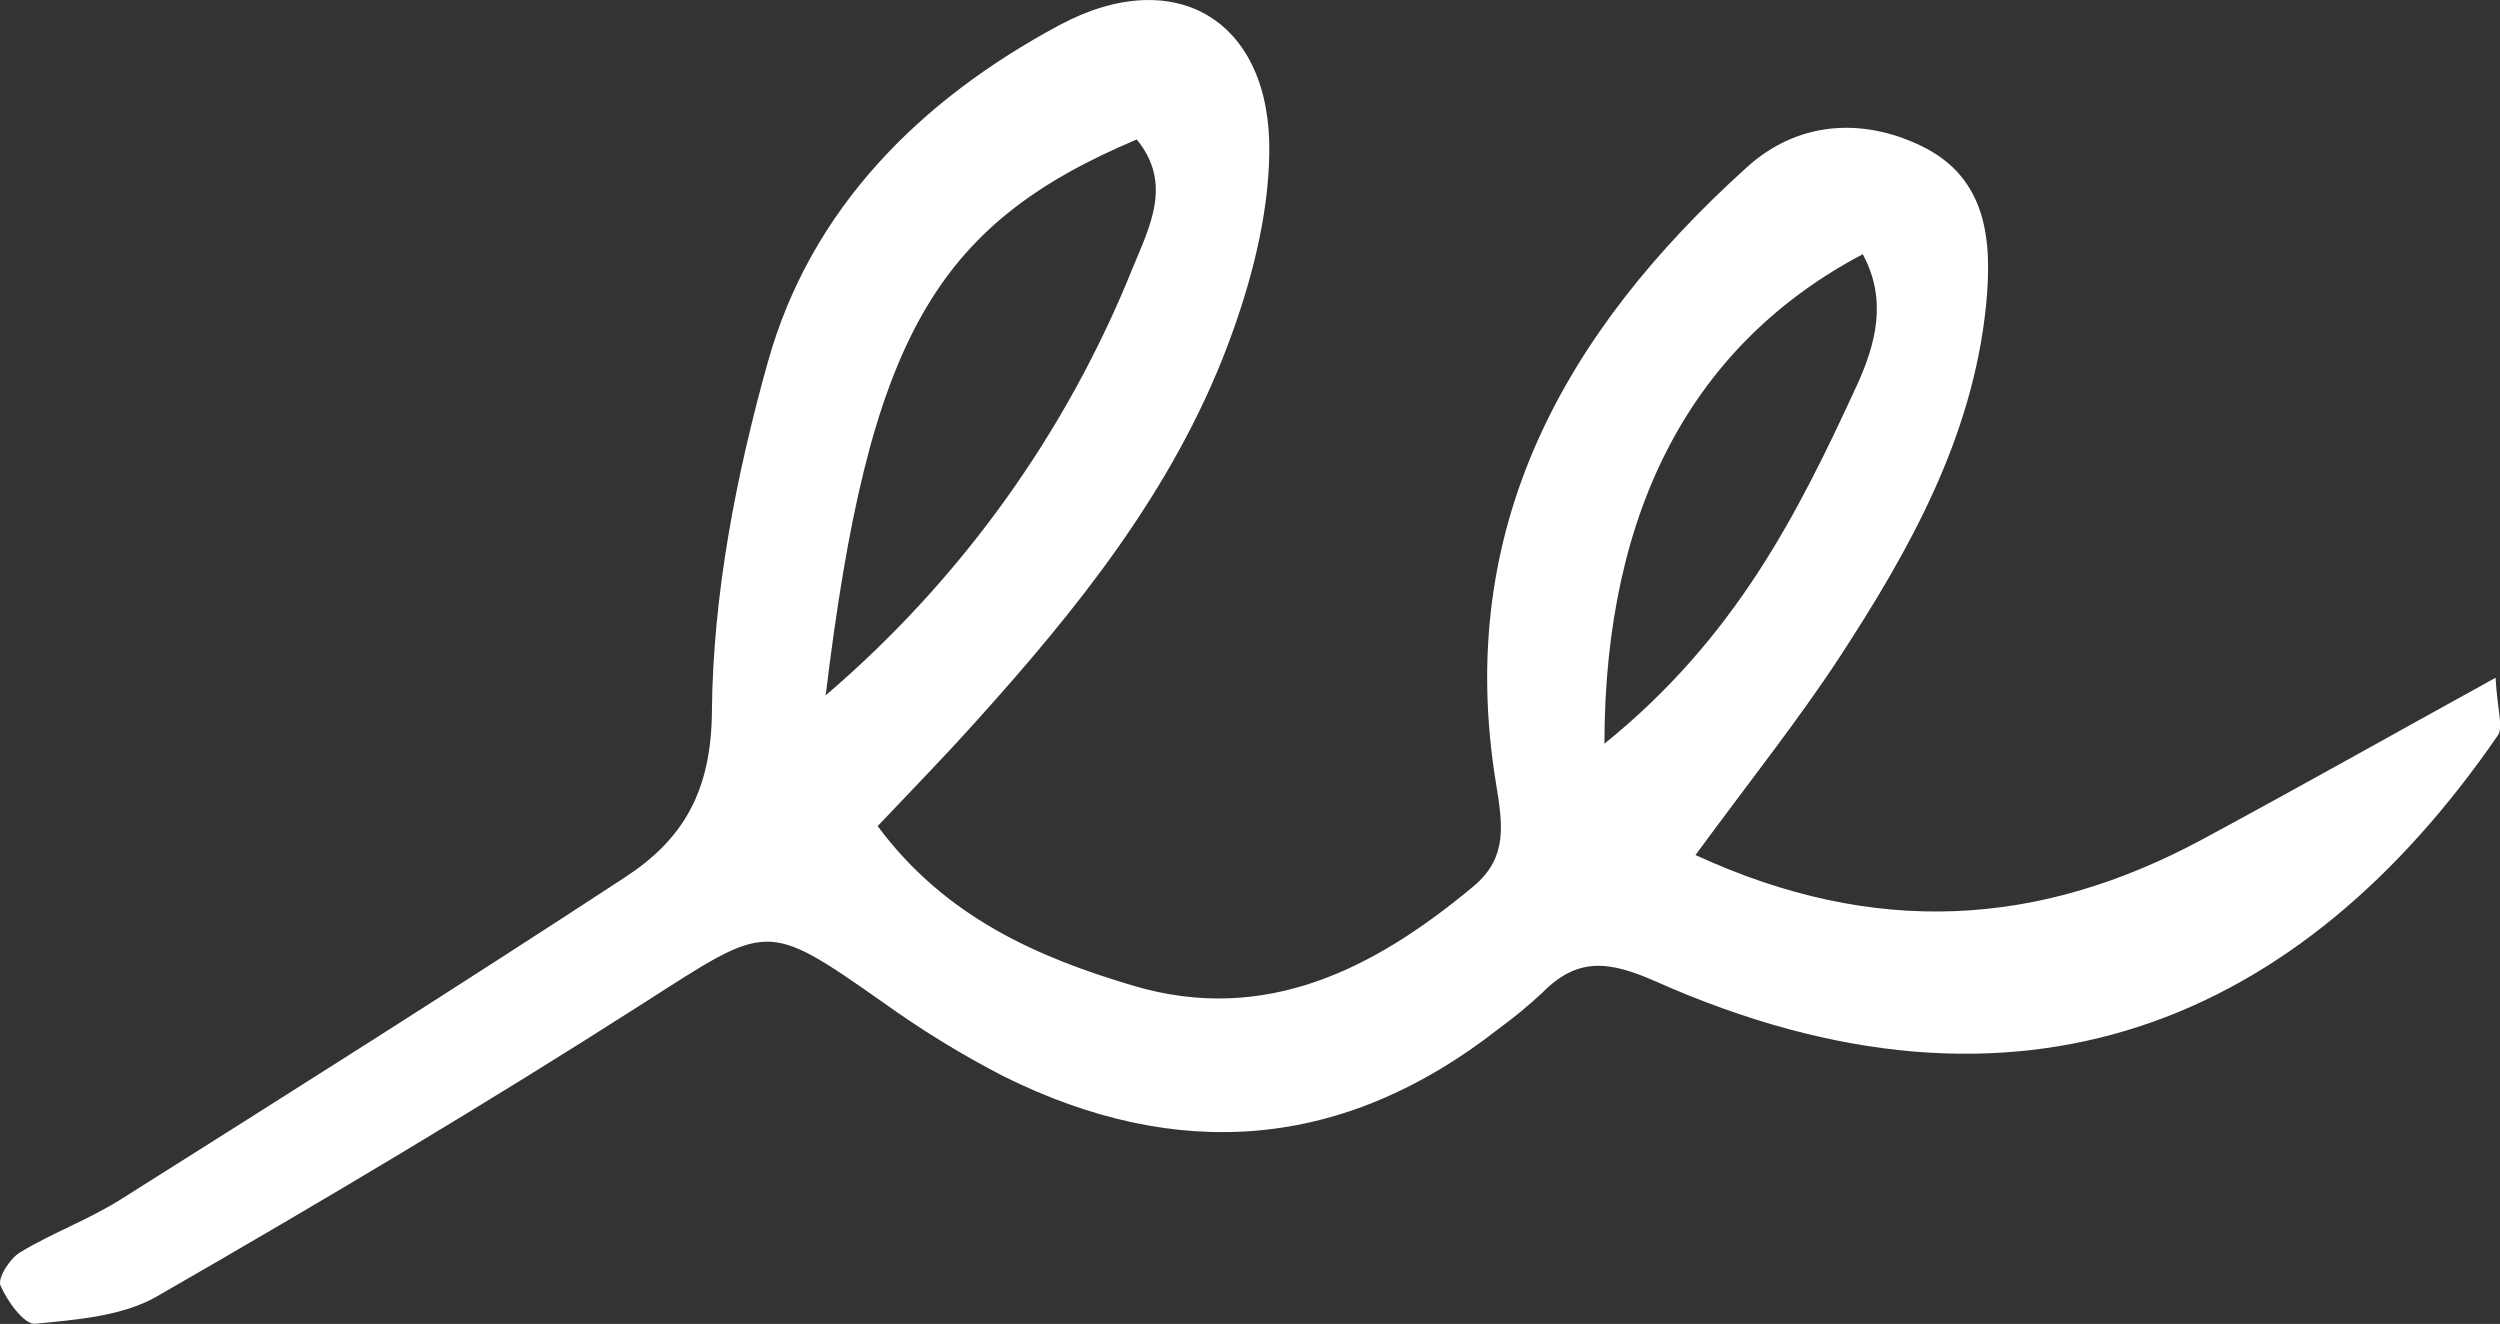 <?xml version="1.0" encoding="UTF-8" standalone="no"?><svg xmlns="http://www.w3.org/2000/svg" xmlns:xlink="http://www.w3.org/1999/xlink" fill="#000000" height="210.4" preserveAspectRatio="xMidYMid meet" version="1" viewBox="0.0 0.0 397.3 210.4" width="397.3" zoomAndPan="magnify"><rect x="0.0" y="0.0" width="397.3" height="210.4" fill="#333333" stroke="none"/><defs><clipPath id="a"><path d="M 0 0 L 397.328 0 L 397.328 210.379 L 0 210.379 Z M 0 0"/></clipPath></defs><g><g clip-path="url(#a)" id="change1_1"><path d="M 254.973 118.191 C 255.031 80.523 269.27 54.543 296.031 40.395 C 299.996 47.754 298.074 54.754 295.012 61.422 C 285.727 81.574 275.816 101.371 254.973 118.191 Z M 131.219 110.5 C 138.066 53.973 148.43 35.77 180.656 22.16 C 186.395 29.191 182.699 36.008 179.969 42.676 C 169.414 68.883 152.691 92.148 131.219 110.5 Z M 396.598 107.707 C 379.926 116.898 365.059 125.277 350.008 133.391 C 324.117 147.328 298.016 149.039 269.449 135.883 C 278.219 123.93 285.727 114.527 292.309 104.492 C 303.512 87.344 313.484 69.5 315.617 48.594 C 316.605 38.531 315.977 28.289 305.254 23.152 C 295.641 18.555 285.52 19.426 277.617 26.574 C 248.691 52.711 231.121 83.828 237.73 124.406 C 238.75 130.777 239.742 136.184 234.215 140.809 C 218.445 153.992 201.055 162.887 180.059 156.637 C 164.891 152.133 150.23 145.766 139.477 131.285 C 144.703 125.762 149.93 120.414 154.918 114.855 C 171.195 96.836 186.395 77.91 195.074 54.961 C 198.742 45.262 201.562 34.625 201.715 24.383 C 202.074 3.328 186.879 -5.953 168.312 4.02 C 146.328 15.824 128.871 33.062 122.023 57.547 C 116.98 75.566 113.285 94.582 113.137 113.176 C 113.016 125.879 108.48 133.418 99.406 139.367 C 72.883 156.73 46.059 173.668 19.234 190.582 C 14.16 193.793 8.363 195.898 3.195 199.023 C 1.574 199.984 -0.406 203.105 0.074 204.277 C 1.125 206.77 3.859 210.523 5.57 210.375 C 12.148 209.715 19.418 209.203 24.945 206.02 C 51.105 190.973 77.09 175.531 102.531 159.25 C 122.113 146.727 121.637 146.188 140.227 159.223 C 146.355 163.637 152.801 167.594 159.512 171.059 C 187.176 184.781 213.52 182.773 238.09 163.547 C 240.535 161.766 242.871 159.84 245.09 157.781 C 250.707 152.074 255.691 152.676 263.141 155.977 C 321.023 181.691 365.688 162.316 396.957 116.867 C 397.859 115.52 396.867 112.875 396.598 107.707" fill="#ffffff"/></g></g></svg>